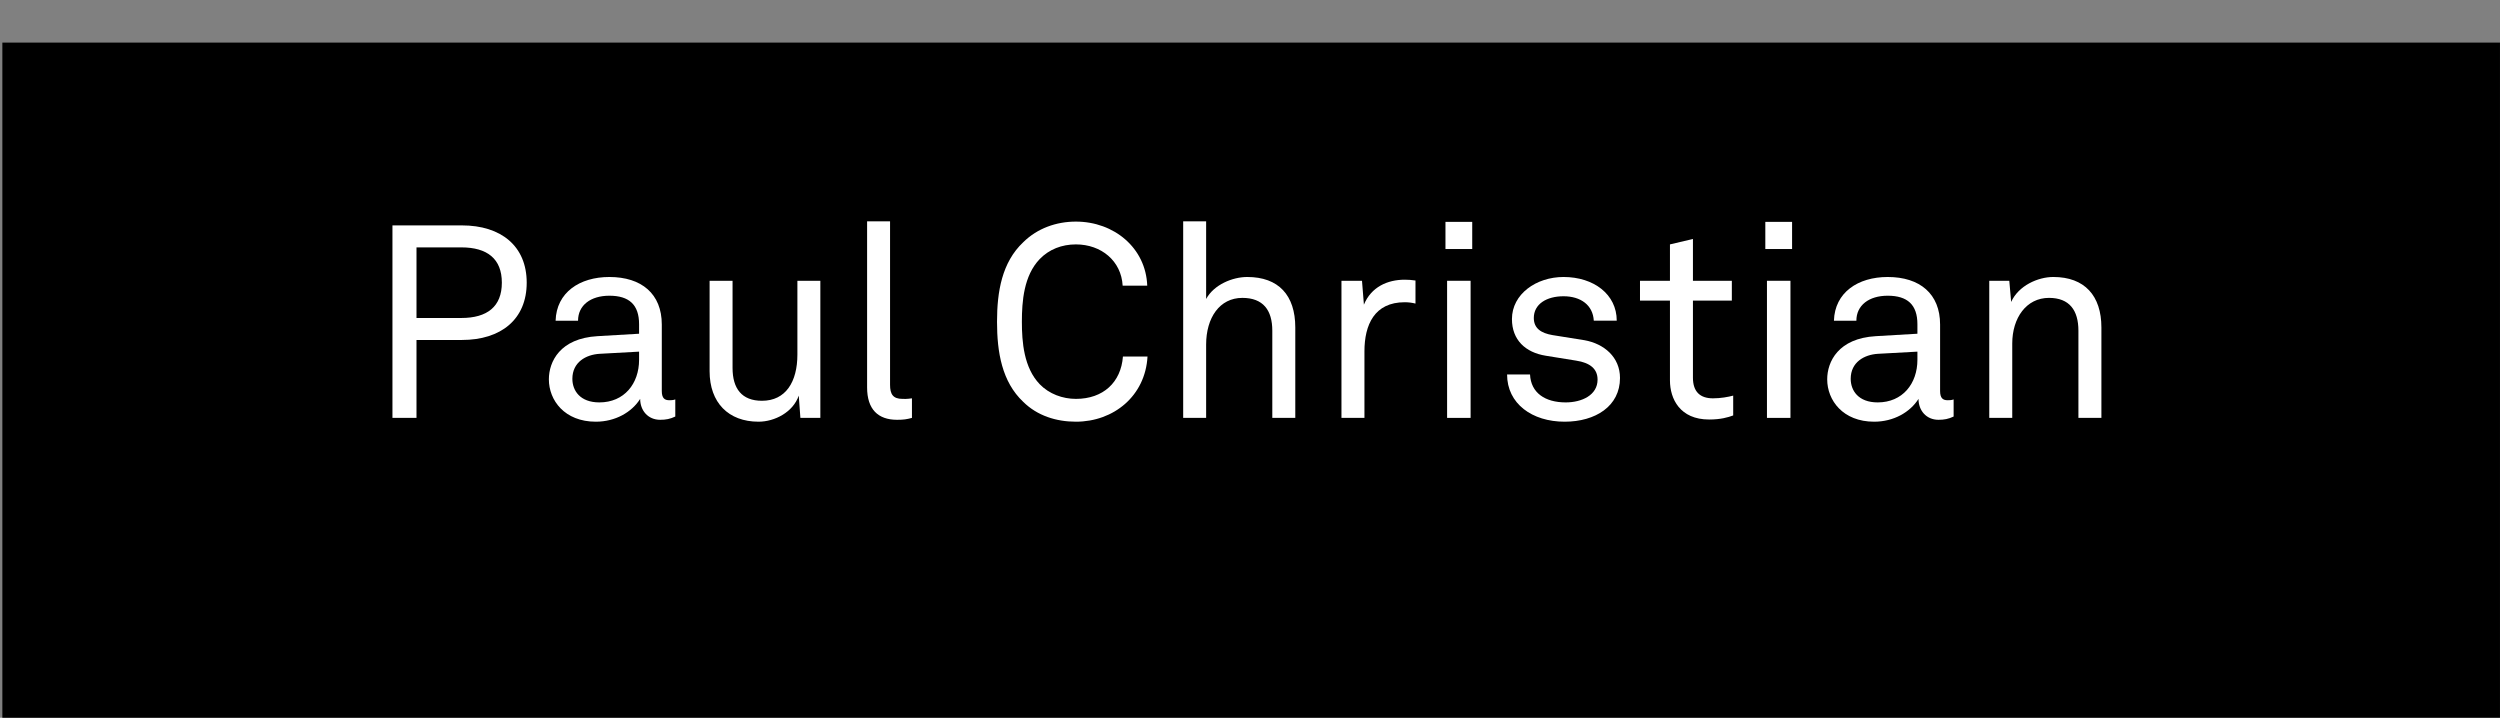 <svg clip-rule="evenodd" fill-rule="evenodd" stroke-linejoin="round" stroke-miterlimit="2" viewBox="0 0 209 60" xmlns="http://www.w3.org/2000/svg" xmlns:xlink="http://www.w3.org/1999/xlink"><rect x="0" y="0" width="209" height="60" fill="#808080" stroke="none"/><clipPath id="a"><path clip-rule="evenodd" d="m-3.665-71.201h201.153v54.882h-201.153z"/></clipPath><g transform="matrix(1.039 0 0 1.093 3.808 77.841)"><path d="m-3.665-71.201h201.153v54.882h-201.153z" fill="none"/><g clip-path="url(#a)"><path d="m3472.83 8085.81h274.445v116.375h-274.445z" transform="matrix(.733 0 0 .472 -2549.06 -3884.46)"/><g fill="#fff" fill-rule="nonzero" transform="matrix(.243 0 0 .155 -212.948 -1402.92)"><path d="m1014.18 8702.85h-22.985v94.99h7.961v-38.45h15.024c12.97 0 21.47-10.18 21.47-28.27s-8.5-28.27-21.47-28.27zm-.18 45.69h-14.844v-34.84h14.844c8.59 0 13.42 5.63 13.42 17.42s-4.83 17.42-13.42 17.42z"/><path d="m1058.55 8799.72c6.44 0 11.9-4.69 14.67-11.26 0 5.76 2.6 10.32 6.62 10.32 1.88 0 3.31-.4 5.01-1.61v-8.44c-.72.4-1.61.4-1.97.4-1.52 0-2.5-.94-2.5-4.55v-32.83c0-15.14-6.71-23.44-17.36-23.44-9.84 0-17.53 7.63-17.8 21.57h7.43c0-7.64 4.2-12.33 10.37-12.33 6.53 0 9.84 4.42 9.84 14.07v4.69l-13.77 1.2c-12.44 1.07-16.1 12.6-16.1 21.31 0 10.31 5.18 20.9 15.56 20.9zm1.16-9.52c-6.44 0-8.94-5.89-8.94-11.65 0-8.18 4.47-11.93 9.03-12.33l13.06-1.07v4.02c0 11.79-4.92 21.03-13.15 21.03z"/><path d="m1112.4 8799.72c5.37 0 11.45-4.69 13.33-12.87l.54 10.99h6.61v-67.66h-7.6v36.44c0 13.4-3.85 22.78-11.72 22.78-6.71 0-9.75-6.03-9.75-16.21v-43.01h-7.6v44.62c0 15.54 6.26 24.92 16.19 24.92z"/><path d="m1158.29 8798.78c2.23 0 3.22-.27 4.92-.94v-9.65c-1.88.4-2.51.27-3.13.27-3.13 0-4.12-2.28-4.12-6.97v-80.65h-7.6v81.99c0 10.72 3.58 15.95 9.93 15.95z"/><path d="m1217.5 8799.72c12.53 0 22.99-12.73 23.71-32.16h-8.14c-.63 12.73-6.53 20.9-15.57 20.9-4.38 0-8.85-2.41-11.98-7.23-5.28-8.18-5.91-20.9-5.91-30.82 0-10.05.63-22.77 5.91-30.95 3.13-4.82 7.33-7.23 11.98-7.23 8.41 0 15.03 8.17 15.48 20.36h8.14c-.45-18.62-11-31.61-23.62-31.61-6.53 0-12.79 3.34-17.44 10.18-7.06 9.91-8.68 24.38-8.68 39.25 0 15.01 1.62 29.61 8.68 39.52 4.65 6.84 10.91 9.79 17.44 9.79z"/><path d="m1260.62 8700.84h-7.6v97h7.6v-36.17c0-13.27 4.47-23.05 11.99-23.05 6.88 0 9.92 6.03 9.92 16.21v43.01h7.61v-44.61c0-15.95-5.55-24.92-15.92-24.92-4.84 0-11.01 3.75-13.6 10.85z"/><path d="m1305.43 8730.18v67.66h7.61v-32.83c0-13.12 3.31-24.24 13.33-24.24 1.34 0 2.5.26 3.57.66v-11.38c-1.16-.27-2.41-.4-3.57-.4-5.73 0-11.1 3.61-13.51 12.32l-.63-11.79z"/><path d="m1348.19 8730.18h-7.78v67.66h7.78zm.54-29.07h-8.86v13.4h8.86z"/><path d="m1379.32 8799.72c10.2 0 18.34-7.64 18.34-21.57 0-10.32-5.28-16.89-11.72-18.63l-10.65-2.54c-3.66-.94-6.17-3.22-6.17-8.44 0-6.84 4.21-10.72 9.84-10.72 5.73 0 9.75 4.42 10.02 12.06h7.6c0-13-7.6-21.57-17.62-21.57-9.03 0-17.08 8.44-17.08 20.76 0 10.32 4.47 16.48 11.18 18.09l10.02 2.41c4.74 1.07 7.15 4.15 7.15 9.38 0 7.64-5.19 11.25-10.55 11.25-6.8 0-11.54-4.69-11.81-13.8h-7.6c0 14.47 8.32 23.32 19.05 23.32z"/><path d="m1427.17 8798.64c3.85 0 6.27-1.07 7.97-2.01v-9.78c-1.7.67-4.12 1.34-6.71 1.34-4.21 0-6.62-3.21-6.62-10.18v-38.05h12.88v-9.78h-12.88v-20.63l-7.61 2.68v17.95h-9.92v9.78h9.92v39.39c0 9.11 3.32 19.29 12.97 19.29z"/><path d="m1454.1 8730.18h-7.78v67.66h7.78zm.54-29.07h-8.86v13.4h8.86z"/><path d="m1481.83 8799.72c6.44 0 11.9-4.69 14.67-11.26 0 5.76 2.59 10.32 6.62 10.32 1.88 0 3.31-.4 5.01-1.61v-8.44c-.72.4-1.61.4-1.97.4-1.52 0-2.51-.94-2.51-4.55v-32.83c0-15.14-6.7-23.44-17.35-23.44-9.84 0-17.53 7.63-17.8 21.57h7.43c0-7.64 4.2-12.33 10.37-12.33 6.53 0 9.84 4.42 9.84 14.07v4.69l-13.77 1.2c-12.44 1.07-16.1 12.6-16.1 21.31 0 10.31 5.18 20.9 15.56 20.9zm1.16-9.52c-6.44 0-8.94-5.89-8.94-11.65 0-8.18 4.47-11.93 9.03-12.33l13.06-1.07v4.02c0 11.79-4.92 21.03-13.15 21.03z"/><path d="m1519.93 8730.18v67.66h7.61v-36.71c0-12.59 4.65-22.51 12.16-22.51 6.8 0 9.75 6.16 9.75 16.21v43.01h7.61v-44.61c0-15.68-5.55-24.92-15.93-24.92-5.09 0-11.53 4.28-13.95 12.32l-.62-10.45z"/></g></g></g></svg>